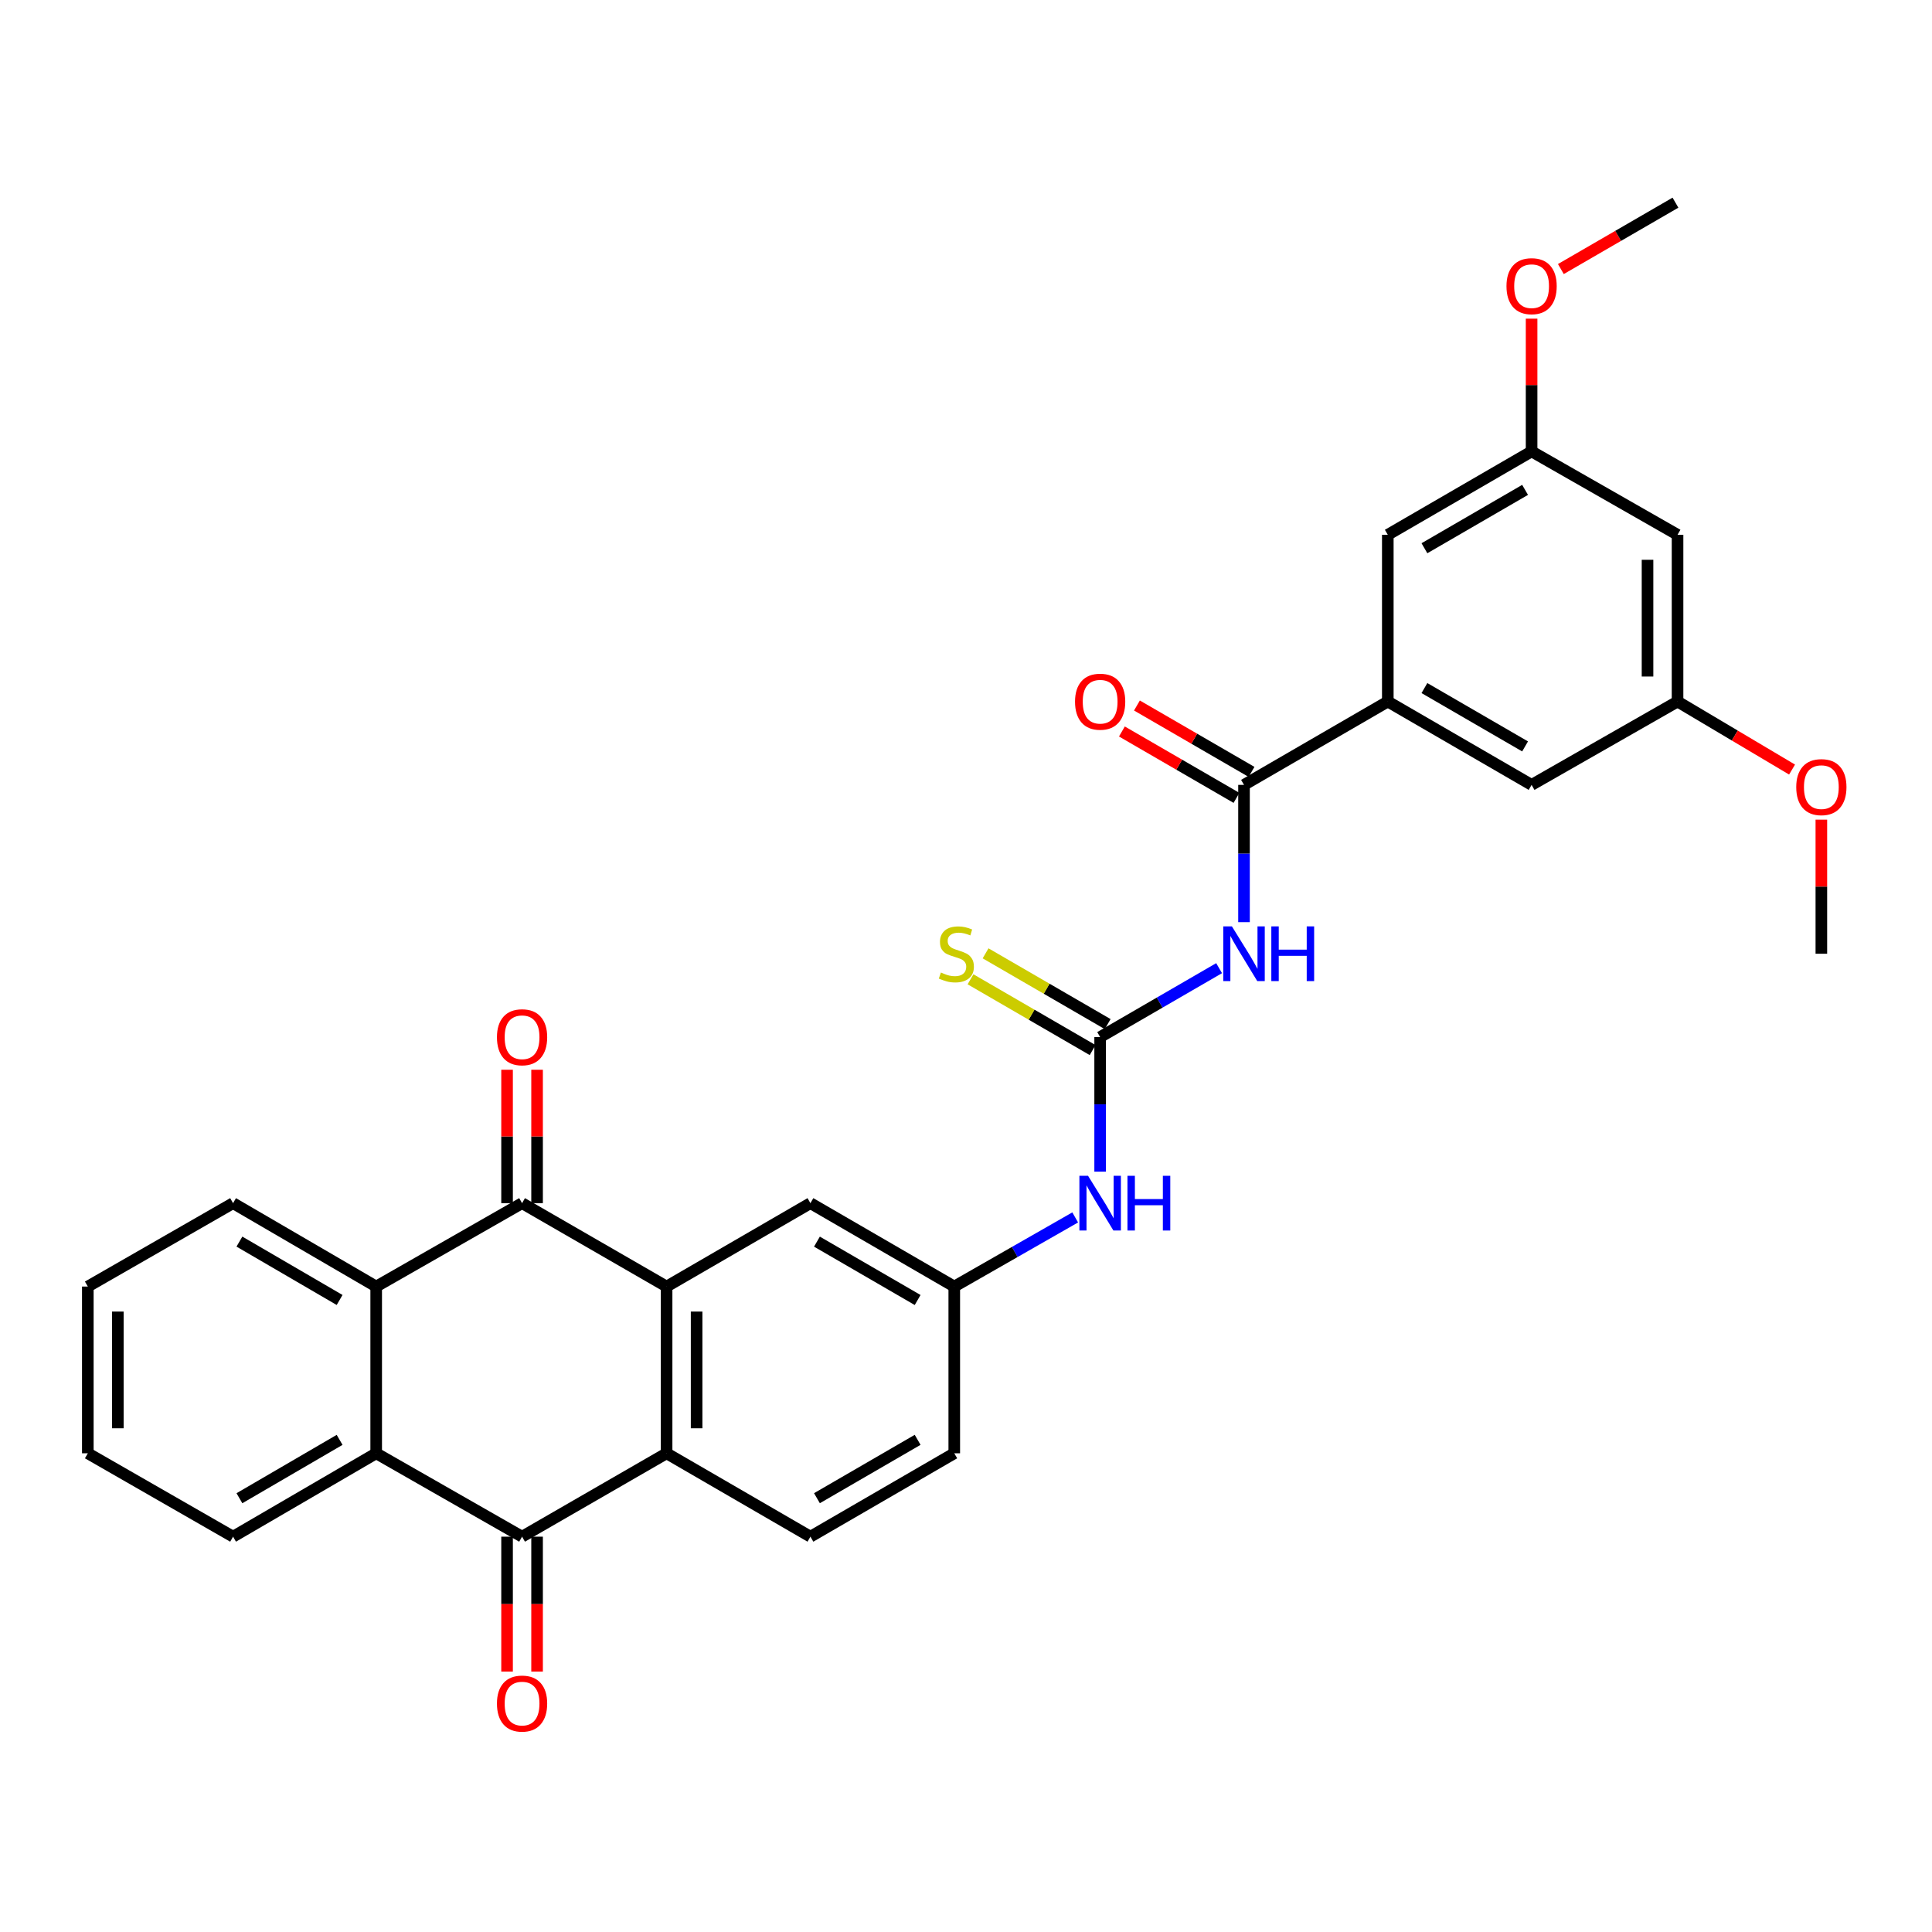 <?xml version='1.0' encoding='iso-8859-1'?>
<svg version='1.1' baseProfile='full'
              xmlns='http://www.w3.org/2000/svg'
                      xmlns:rdkit='http://www.rdkit.org/xml'
                      xmlns:xlink='http://www.w3.org/1999/xlink'
                  xml:space='preserve'
width='1000px' height='1000px' viewBox='0 0 1000 1000'>
<!-- END OF HEADER -->
<rect style='opacity:1.0;fill:#FFFFFF;stroke:none' width='1000' height='1000' x='0' y='0'> </rect>
<path class='bond-0' d='M 345.029,665.918 L 270.222,622.753' style='fill:none;fill-rule:evenodd;stroke:#000000;stroke-width:6px;stroke-linecap:butt;stroke-linejoin:miter;stroke-opacity:1' />
<path class='bond-2' d='M 345.029,665.918 L 345.029,752.222' style='fill:none;fill-rule:evenodd;stroke:#000000;stroke-width:6px;stroke-linecap:butt;stroke-linejoin:miter;stroke-opacity:1' />
<path class='bond-2' d='M 360.566,678.864 L 360.566,739.277' style='fill:none;fill-rule:evenodd;stroke:#000000;stroke-width:6px;stroke-linecap:butt;stroke-linejoin:miter;stroke-opacity:1' />
<path class='bond-11' d='M 345.029,665.918 L 419.474,622.753' style='fill:none;fill-rule:evenodd;stroke:#000000;stroke-width:6px;stroke-linecap:butt;stroke-linejoin:miter;stroke-opacity:1' />
<path class='bond-4' d='M 270.222,622.753 L 194.715,665.918' style='fill:none;fill-rule:evenodd;stroke:#000000;stroke-width:6px;stroke-linecap:butt;stroke-linejoin:miter;stroke-opacity:1' />
<path class='bond-13' d='M 277.99,622.753 L 277.99,588.228' style='fill:none;fill-rule:evenodd;stroke:#000000;stroke-width:6px;stroke-linecap:butt;stroke-linejoin:miter;stroke-opacity:1' />
<path class='bond-13' d='M 277.99,588.228 L 277.99,553.703' style='fill:none;fill-rule:evenodd;stroke:#FF0000;stroke-width:6px;stroke-linecap:butt;stroke-linejoin:miter;stroke-opacity:1' />
<path class='bond-13' d='M 262.454,622.753 L 262.454,588.228' style='fill:none;fill-rule:evenodd;stroke:#000000;stroke-width:6px;stroke-linecap:butt;stroke-linejoin:miter;stroke-opacity:1' />
<path class='bond-13' d='M 262.454,588.228 L 262.454,553.703' style='fill:none;fill-rule:evenodd;stroke:#FF0000;stroke-width:6px;stroke-linecap:butt;stroke-linejoin:miter;stroke-opacity:1' />
<path class='bond-1' d='M 270.222,795.379 L 345.029,752.222' style='fill:none;fill-rule:evenodd;stroke:#000000;stroke-width:6px;stroke-linecap:butt;stroke-linejoin:miter;stroke-opacity:1' />
<path class='bond-5' d='M 270.222,795.379 L 194.715,752.222' style='fill:none;fill-rule:evenodd;stroke:#000000;stroke-width:6px;stroke-linecap:butt;stroke-linejoin:miter;stroke-opacity:1' />
<path class='bond-14' d='M 262.454,795.379 L 262.454,830.292' style='fill:none;fill-rule:evenodd;stroke:#000000;stroke-width:6px;stroke-linecap:butt;stroke-linejoin:miter;stroke-opacity:1' />
<path class='bond-14' d='M 262.454,830.292 L 262.454,865.205' style='fill:none;fill-rule:evenodd;stroke:#FF0000;stroke-width:6px;stroke-linecap:butt;stroke-linejoin:miter;stroke-opacity:1' />
<path class='bond-14' d='M 277.99,795.379 L 277.99,830.292' style='fill:none;fill-rule:evenodd;stroke:#000000;stroke-width:6px;stroke-linecap:butt;stroke-linejoin:miter;stroke-opacity:1' />
<path class='bond-14' d='M 277.99,830.292 L 277.99,865.205' style='fill:none;fill-rule:evenodd;stroke:#FF0000;stroke-width:6px;stroke-linecap:butt;stroke-linejoin:miter;stroke-opacity:1' />
<path class='bond-10' d='M 345.029,752.222 L 419.474,795.379' style='fill:none;fill-rule:evenodd;stroke:#000000;stroke-width:6px;stroke-linecap:butt;stroke-linejoin:miter;stroke-opacity:1' />
<path class='bond-3' d='M 631.005,501.123 L 600.22,518.958' style='fill:none;fill-rule:evenodd;stroke:#0000FF;stroke-width:6px;stroke-linecap:butt;stroke-linejoin:miter;stroke-opacity:1' />
<path class='bond-3' d='M 600.22,518.958 L 569.434,536.794' style='fill:none;fill-rule:evenodd;stroke:#000000;stroke-width:6px;stroke-linecap:butt;stroke-linejoin:miter;stroke-opacity:1' />
<path class='bond-7' d='M 643.897,477.31 L 643.897,441.782' style='fill:none;fill-rule:evenodd;stroke:#0000FF;stroke-width:6px;stroke-linecap:butt;stroke-linejoin:miter;stroke-opacity:1' />
<path class='bond-7' d='M 643.897,441.782 L 643.897,406.254' style='fill:none;fill-rule:evenodd;stroke:#000000;stroke-width:6px;stroke-linecap:butt;stroke-linejoin:miter;stroke-opacity:1' />
<path class='bond-23' d='M 194.715,665.918 L 120.633,622.753' style='fill:none;fill-rule:evenodd;stroke:#000000;stroke-width:6px;stroke-linecap:butt;stroke-linejoin:miter;stroke-opacity:1' />
<path class='bond-23' d='M 175.782,672.867 L 123.924,642.651' style='fill:none;fill-rule:evenodd;stroke:#000000;stroke-width:6px;stroke-linecap:butt;stroke-linejoin:miter;stroke-opacity:1' />
<path class='bond-32' d='M 194.715,665.918 L 194.715,752.222' style='fill:none;fill-rule:evenodd;stroke:#000000;stroke-width:6px;stroke-linecap:butt;stroke-linejoin:miter;stroke-opacity:1' />
<path class='bond-24' d='M 194.715,752.222 L 120.633,795.379' style='fill:none;fill-rule:evenodd;stroke:#000000;stroke-width:6px;stroke-linecap:butt;stroke-linejoin:miter;stroke-opacity:1' />
<path class='bond-24' d='M 175.783,745.271 L 123.925,775.481' style='fill:none;fill-rule:evenodd;stroke:#000000;stroke-width:6px;stroke-linecap:butt;stroke-linejoin:miter;stroke-opacity:1' />
<path class='bond-6' d='M 569.434,536.794 L 569.434,571.619' style='fill:none;fill-rule:evenodd;stroke:#000000;stroke-width:6px;stroke-linecap:butt;stroke-linejoin:miter;stroke-opacity:1' />
<path class='bond-6' d='M 569.434,571.619 L 569.434,606.444' style='fill:none;fill-rule:evenodd;stroke:#0000FF;stroke-width:6px;stroke-linecap:butt;stroke-linejoin:miter;stroke-opacity:1' />
<path class='bond-12' d='M 573.33,530.073 L 541.731,511.758' style='fill:none;fill-rule:evenodd;stroke:#000000;stroke-width:6px;stroke-linecap:butt;stroke-linejoin:miter;stroke-opacity:1' />
<path class='bond-12' d='M 541.731,511.758 L 510.133,493.443' style='fill:none;fill-rule:evenodd;stroke:#CCCC00;stroke-width:6px;stroke-linecap:butt;stroke-linejoin:miter;stroke-opacity:1' />
<path class='bond-12' d='M 565.539,543.515 L 533.94,525.2' style='fill:none;fill-rule:evenodd;stroke:#000000;stroke-width:6px;stroke-linecap:butt;stroke-linejoin:miter;stroke-opacity:1' />
<path class='bond-12' d='M 533.94,525.2 L 502.342,506.885' style='fill:none;fill-rule:evenodd;stroke:#CCCC00;stroke-width:6px;stroke-linecap:butt;stroke-linejoin:miter;stroke-opacity:1' />
<path class='bond-8' d='M 643.897,406.254 L 718.324,363.115' style='fill:none;fill-rule:evenodd;stroke:#000000;stroke-width:6px;stroke-linecap:butt;stroke-linejoin:miter;stroke-opacity:1' />
<path class='bond-18' d='M 647.791,399.532 L 618.135,382.352' style='fill:none;fill-rule:evenodd;stroke:#000000;stroke-width:6px;stroke-linecap:butt;stroke-linejoin:miter;stroke-opacity:1' />
<path class='bond-18' d='M 618.135,382.352 L 588.48,365.171' style='fill:none;fill-rule:evenodd;stroke:#FF0000;stroke-width:6px;stroke-linecap:butt;stroke-linejoin:miter;stroke-opacity:1' />
<path class='bond-18' d='M 640.002,412.976 L 610.347,395.795' style='fill:none;fill-rule:evenodd;stroke:#000000;stroke-width:6px;stroke-linecap:butt;stroke-linejoin:miter;stroke-opacity:1' />
<path class='bond-18' d='M 610.347,395.795 L 580.692,378.614' style='fill:none;fill-rule:evenodd;stroke:#FF0000;stroke-width:6px;stroke-linecap:butt;stroke-linejoin:miter;stroke-opacity:1' />
<path class='bond-15' d='M 718.324,363.115 L 792.752,406.254' style='fill:none;fill-rule:evenodd;stroke:#000000;stroke-width:6px;stroke-linecap:butt;stroke-linejoin:miter;stroke-opacity:1' />
<path class='bond-15' d='M 737.279,356.144 L 789.379,386.342' style='fill:none;fill-rule:evenodd;stroke:#000000;stroke-width:6px;stroke-linecap:butt;stroke-linejoin:miter;stroke-opacity:1' />
<path class='bond-16' d='M 718.324,363.115 L 718.324,276.802' style='fill:none;fill-rule:evenodd;stroke:#000000;stroke-width:6px;stroke-linecap:butt;stroke-linejoin:miter;stroke-opacity:1' />
<path class='bond-9' d='M 556.52,630.136 L 525.224,648.027' style='fill:none;fill-rule:evenodd;stroke:#0000FF;stroke-width:6px;stroke-linecap:butt;stroke-linejoin:miter;stroke-opacity:1' />
<path class='bond-9' d='M 525.224,648.027 L 493.928,665.918' style='fill:none;fill-rule:evenodd;stroke:#000000;stroke-width:6px;stroke-linecap:butt;stroke-linejoin:miter;stroke-opacity:1' />
<path class='bond-31' d='M 419.474,795.379 L 493.928,752.222' style='fill:none;fill-rule:evenodd;stroke:#000000;stroke-width:6px;stroke-linecap:butt;stroke-linejoin:miter;stroke-opacity:1' />
<path class='bond-31' d='M 422.851,775.464 L 474.969,745.254' style='fill:none;fill-rule:evenodd;stroke:#000000;stroke-width:6px;stroke-linecap:butt;stroke-linejoin:miter;stroke-opacity:1' />
<path class='bond-17' d='M 419.474,622.753 L 493.928,665.918' style='fill:none;fill-rule:evenodd;stroke:#000000;stroke-width:6px;stroke-linecap:butt;stroke-linejoin:miter;stroke-opacity:1' />
<path class='bond-17' d='M 422.85,642.668 L 474.967,672.884' style='fill:none;fill-rule:evenodd;stroke:#000000;stroke-width:6px;stroke-linecap:butt;stroke-linejoin:miter;stroke-opacity:1' />
<path class='bond-21' d='M 792.752,406.254 L 868.293,363.115' style='fill:none;fill-rule:evenodd;stroke:#000000;stroke-width:6px;stroke-linecap:butt;stroke-linejoin:miter;stroke-opacity:1' />
<path class='bond-20' d='M 718.324,276.802 L 792.752,233.645' style='fill:none;fill-rule:evenodd;stroke:#000000;stroke-width:6px;stroke-linecap:butt;stroke-linejoin:miter;stroke-opacity:1' />
<path class='bond-20' d='M 737.282,283.769 L 789.381,253.559' style='fill:none;fill-rule:evenodd;stroke:#000000;stroke-width:6px;stroke-linecap:butt;stroke-linejoin:miter;stroke-opacity:1' />
<path class='bond-22' d='M 493.928,665.918 L 493.928,752.222' style='fill:none;fill-rule:evenodd;stroke:#000000;stroke-width:6px;stroke-linecap:butt;stroke-linejoin:miter;stroke-opacity:1' />
<path class='bond-19' d='M 868.293,276.802 L 792.752,233.645' style='fill:none;fill-rule:evenodd;stroke:#000000;stroke-width:6px;stroke-linecap:butt;stroke-linejoin:miter;stroke-opacity:1' />
<path class='bond-34' d='M 868.293,276.802 L 868.293,363.115' style='fill:none;fill-rule:evenodd;stroke:#000000;stroke-width:6px;stroke-linecap:butt;stroke-linejoin:miter;stroke-opacity:1' />
<path class='bond-34' d='M 852.757,289.749 L 852.757,350.168' style='fill:none;fill-rule:evenodd;stroke:#000000;stroke-width:6px;stroke-linecap:butt;stroke-linejoin:miter;stroke-opacity:1' />
<path class='bond-26' d='M 792.752,233.645 L 792.752,199.293' style='fill:none;fill-rule:evenodd;stroke:#000000;stroke-width:6px;stroke-linecap:butt;stroke-linejoin:miter;stroke-opacity:1' />
<path class='bond-26' d='M 792.752,199.293 L 792.752,164.94' style='fill:none;fill-rule:evenodd;stroke:#FF0000;stroke-width:6px;stroke-linecap:butt;stroke-linejoin:miter;stroke-opacity:1' />
<path class='bond-25' d='M 868.293,363.115 L 897.929,380.72' style='fill:none;fill-rule:evenodd;stroke:#000000;stroke-width:6px;stroke-linecap:butt;stroke-linejoin:miter;stroke-opacity:1' />
<path class='bond-25' d='M 897.929,380.72 L 927.565,398.325' style='fill:none;fill-rule:evenodd;stroke:#FF0000;stroke-width:6px;stroke-linecap:butt;stroke-linejoin:miter;stroke-opacity:1' />
<path class='bond-30' d='M 120.633,622.753 L 45.455,665.918' style='fill:none;fill-rule:evenodd;stroke:#000000;stroke-width:6px;stroke-linecap:butt;stroke-linejoin:miter;stroke-opacity:1' />
<path class='bond-29' d='M 120.633,795.379 L 45.455,752.222' style='fill:none;fill-rule:evenodd;stroke:#000000;stroke-width:6px;stroke-linecap:butt;stroke-linejoin:miter;stroke-opacity:1' />
<path class='bond-27' d='M 942.729,424.251 L 942.729,458.953' style='fill:none;fill-rule:evenodd;stroke:#FF0000;stroke-width:6px;stroke-linecap:butt;stroke-linejoin:miter;stroke-opacity:1' />
<path class='bond-27' d='M 942.729,458.953 L 942.729,493.655' style='fill:none;fill-rule:evenodd;stroke:#000000;stroke-width:6px;stroke-linecap:butt;stroke-linejoin:miter;stroke-opacity:1' />
<path class='bond-28' d='M 807.903,139.262 L 837.559,122.082' style='fill:none;fill-rule:evenodd;stroke:#FF0000;stroke-width:6px;stroke-linecap:butt;stroke-linejoin:miter;stroke-opacity:1' />
<path class='bond-28' d='M 837.559,122.082 L 867.214,104.901' style='fill:none;fill-rule:evenodd;stroke:#000000;stroke-width:6px;stroke-linecap:butt;stroke-linejoin:miter;stroke-opacity:1' />
<path class='bond-33' d='M 45.455,752.222 L 45.455,665.918' style='fill:none;fill-rule:evenodd;stroke:#000000;stroke-width:6px;stroke-linecap:butt;stroke-linejoin:miter;stroke-opacity:1' />
<path class='bond-33' d='M 60.991,739.277 L 60.991,678.864' style='fill:none;fill-rule:evenodd;stroke:#000000;stroke-width:6px;stroke-linecap:butt;stroke-linejoin:miter;stroke-opacity:1' />
<path  class='atom-4' d='M 637.637 479.495
L 646.917 494.495
Q 647.837 495.975, 649.317 498.655
Q 650.797 501.335, 650.877 501.495
L 650.877 479.495
L 654.637 479.495
L 654.637 507.815
L 650.757 507.815
L 640.797 491.415
Q 639.637 489.495, 638.397 487.295
Q 637.197 485.095, 636.837 484.415
L 636.837 507.815
L 633.157 507.815
L 633.157 479.495
L 637.637 479.495
' fill='#0000FF'/>
<path  class='atom-4' d='M 658.037 479.495
L 661.877 479.495
L 661.877 491.535
L 676.357 491.535
L 676.357 479.495
L 680.197 479.495
L 680.197 507.815
L 676.357 507.815
L 676.357 494.735
L 661.877 494.735
L 661.877 507.815
L 658.037 507.815
L 658.037 479.495
' fill='#0000FF'/>
<path  class='atom-10' d='M 563.174 608.593
L 572.454 623.593
Q 573.374 625.073, 574.854 627.753
Q 576.334 630.433, 576.414 630.593
L 576.414 608.593
L 580.174 608.593
L 580.174 636.913
L 576.294 636.913
L 566.334 620.513
Q 565.174 618.593, 563.934 616.393
Q 562.734 614.193, 562.374 613.513
L 562.374 636.913
L 558.694 636.913
L 558.694 608.593
L 563.174 608.593
' fill='#0000FF'/>
<path  class='atom-10' d='M 583.574 608.593
L 587.414 608.593
L 587.414 620.633
L 601.894 620.633
L 601.894 608.593
L 605.734 608.593
L 605.734 636.913
L 601.894 636.913
L 601.894 623.833
L 587.414 623.833
L 587.414 636.913
L 583.574 636.913
L 583.574 608.593
' fill='#0000FF'/>
<path  class='atom-13' d='M 487.007 503.375
Q 487.327 503.495, 488.647 504.055
Q 489.967 504.615, 491.407 504.975
Q 492.887 505.295, 494.327 505.295
Q 497.007 505.295, 498.567 504.015
Q 500.127 502.695, 500.127 500.415
Q 500.127 498.855, 499.327 497.895
Q 498.567 496.935, 497.367 496.415
Q 496.167 495.895, 494.167 495.295
Q 491.647 494.535, 490.127 493.815
Q 488.647 493.095, 487.567 491.575
Q 486.527 490.055, 486.527 487.495
Q 486.527 483.935, 488.927 481.735
Q 491.367 479.535, 496.167 479.535
Q 499.447 479.535, 503.167 481.095
L 502.247 484.175
Q 498.847 482.775, 496.287 482.775
Q 493.527 482.775, 492.007 483.935
Q 490.487 485.055, 490.527 487.015
Q 490.527 488.535, 491.287 489.455
Q 492.087 490.375, 493.207 490.895
Q 494.367 491.415, 496.287 492.015
Q 498.847 492.815, 500.367 493.615
Q 501.887 494.415, 502.967 496.055
Q 504.087 497.655, 504.087 500.415
Q 504.087 504.335, 501.447 506.455
Q 498.847 508.535, 494.487 508.535
Q 491.967 508.535, 490.047 507.975
Q 488.167 507.455, 485.927 506.535
L 487.007 503.375
' fill='#CCCC00'/>
<path  class='atom-14' d='M 257.222 536.874
Q 257.222 530.074, 260.582 526.274
Q 263.942 522.474, 270.222 522.474
Q 276.502 522.474, 279.862 526.274
Q 283.222 530.074, 283.222 536.874
Q 283.222 543.754, 279.822 547.674
Q 276.422 551.554, 270.222 551.554
Q 263.982 551.554, 260.582 547.674
Q 257.222 543.794, 257.222 536.874
M 270.222 548.354
Q 274.542 548.354, 276.862 545.474
Q 279.222 542.554, 279.222 536.874
Q 279.222 531.314, 276.862 528.514
Q 274.542 525.674, 270.222 525.674
Q 265.902 525.674, 263.542 528.474
Q 261.222 531.274, 261.222 536.874
Q 261.222 542.594, 263.542 545.474
Q 265.902 548.354, 270.222 548.354
' fill='#FF0000'/>
<path  class='atom-15' d='M 257.222 881.763
Q 257.222 874.963, 260.582 871.163
Q 263.942 867.363, 270.222 867.363
Q 276.502 867.363, 279.862 871.163
Q 283.222 874.963, 283.222 881.763
Q 283.222 888.643, 279.822 892.563
Q 276.422 896.443, 270.222 896.443
Q 263.982 896.443, 260.582 892.563
Q 257.222 888.683, 257.222 881.763
M 270.222 893.243
Q 274.542 893.243, 276.862 890.363
Q 279.222 887.443, 279.222 881.763
Q 279.222 876.203, 276.862 873.403
Q 274.542 870.563, 270.222 870.563
Q 265.902 870.563, 263.542 873.363
Q 261.222 876.163, 261.222 881.763
Q 261.222 887.483, 263.542 890.363
Q 265.902 893.243, 270.222 893.243
' fill='#FF0000'/>
<path  class='atom-19' d='M 556.434 363.195
Q 556.434 356.395, 559.794 352.595
Q 563.154 348.795, 569.434 348.795
Q 575.714 348.795, 579.074 352.595
Q 582.434 356.395, 582.434 363.195
Q 582.434 370.075, 579.034 373.995
Q 575.634 377.875, 569.434 377.875
Q 563.194 377.875, 559.794 373.995
Q 556.434 370.115, 556.434 363.195
M 569.434 374.675
Q 573.754 374.675, 576.074 371.795
Q 578.434 368.875, 578.434 363.195
Q 578.434 357.635, 576.074 354.835
Q 573.754 351.995, 569.434 351.995
Q 565.114 351.995, 562.754 354.795
Q 560.434 357.595, 560.434 363.195
Q 560.434 368.915, 562.754 371.795
Q 565.114 374.675, 569.434 374.675
' fill='#FF0000'/>
<path  class='atom-26' d='M 929.729 407.413
Q 929.729 400.613, 933.089 396.813
Q 936.449 393.013, 942.729 393.013
Q 949.009 393.013, 952.369 396.813
Q 955.729 400.613, 955.729 407.413
Q 955.729 414.293, 952.329 418.213
Q 948.929 422.093, 942.729 422.093
Q 936.489 422.093, 933.089 418.213
Q 929.729 414.333, 929.729 407.413
M 942.729 418.893
Q 947.049 418.893, 949.369 416.013
Q 951.729 413.093, 951.729 407.413
Q 951.729 401.853, 949.369 399.053
Q 947.049 396.213, 942.729 396.213
Q 938.409 396.213, 936.049 399.013
Q 933.729 401.813, 933.729 407.413
Q 933.729 413.133, 936.049 416.013
Q 938.409 418.893, 942.729 418.893
' fill='#FF0000'/>
<path  class='atom-27' d='M 779.752 148.12
Q 779.752 141.32, 783.112 137.52
Q 786.472 133.72, 792.752 133.72
Q 799.032 133.72, 802.392 137.52
Q 805.752 141.32, 805.752 148.12
Q 805.752 155, 802.352 158.92
Q 798.952 162.8, 792.752 162.8
Q 786.512 162.8, 783.112 158.92
Q 779.752 155.04, 779.752 148.12
M 792.752 159.6
Q 797.072 159.6, 799.392 156.72
Q 801.752 153.8, 801.752 148.12
Q 801.752 142.56, 799.392 139.76
Q 797.072 136.92, 792.752 136.92
Q 788.432 136.92, 786.072 139.72
Q 783.752 142.52, 783.752 148.12
Q 783.752 153.84, 786.072 156.72
Q 788.432 159.6, 792.752 159.6
' fill='#FF0000'/>
</svg>
